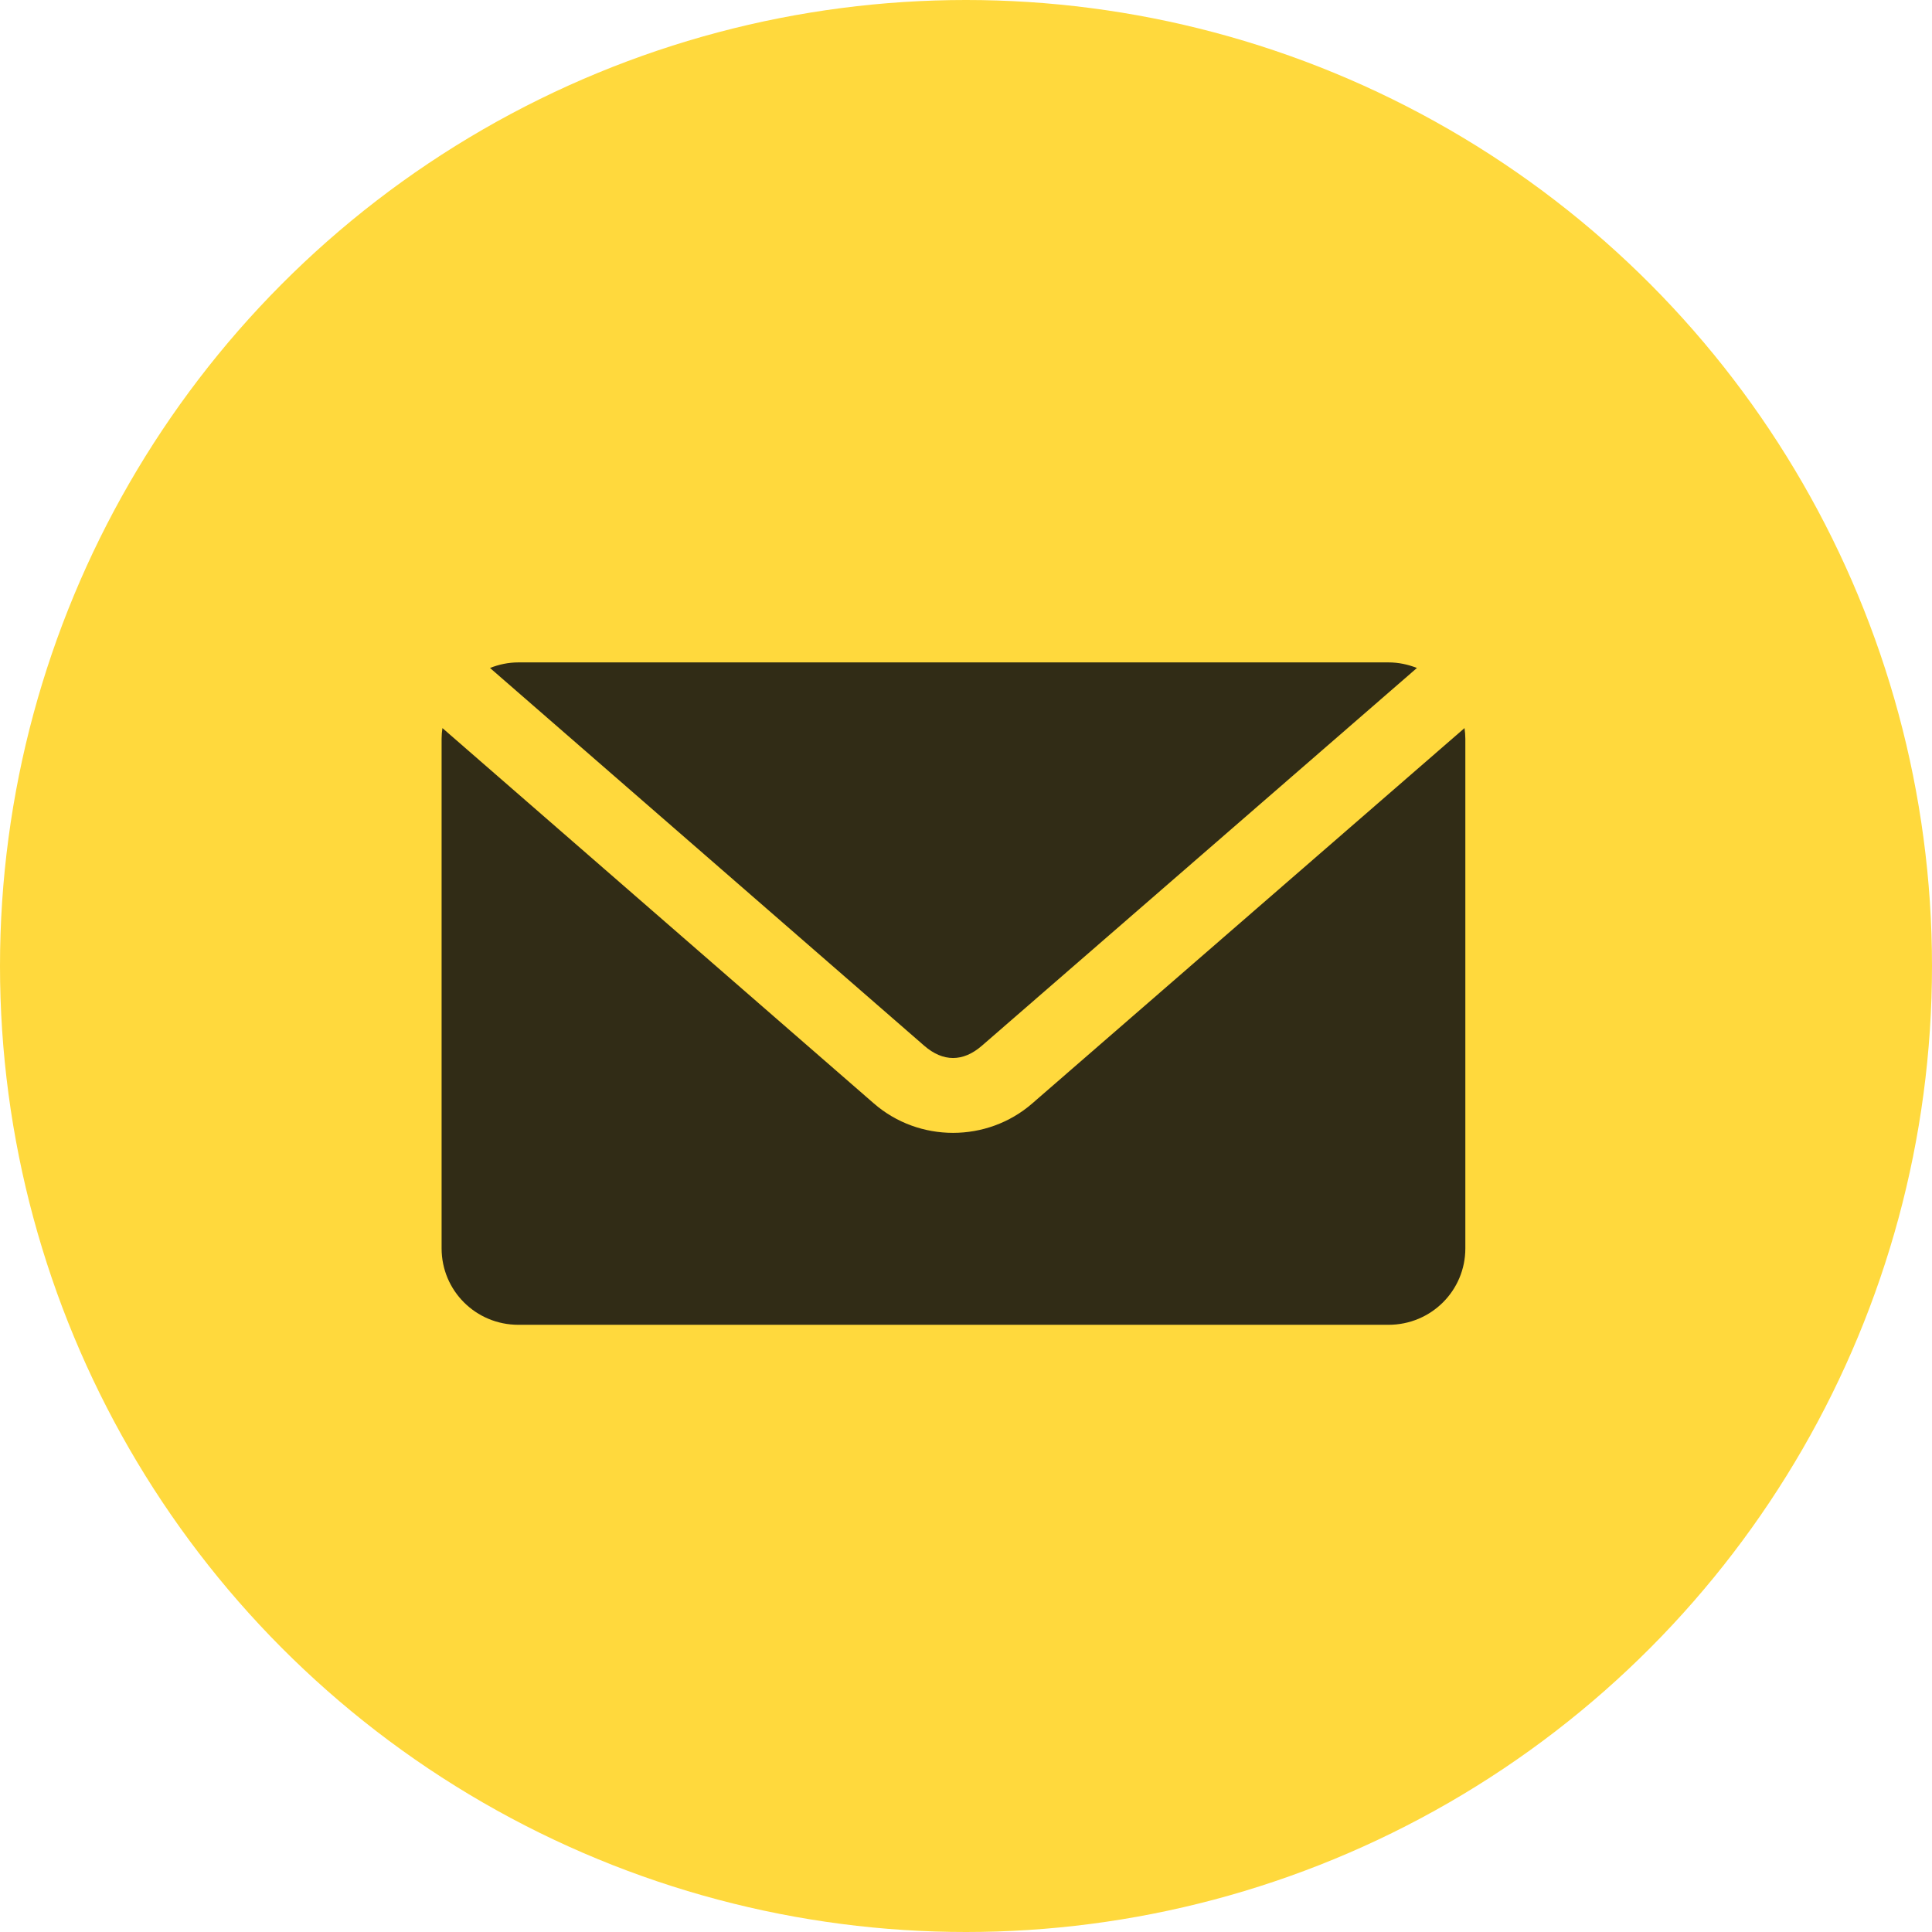 <?xml version="1.0" encoding="UTF-8"?> <svg xmlns="http://www.w3.org/2000/svg" width="35" height="35" viewBox="0 0 35 35" fill="none"> <circle cx="17.5" cy="17.5" r="17.5" fill="#FFD93D"></circle> <path d="M9.391 12C9.209 12 9.036 12.038 8.877 12.101L16.744 18.945C17.084 19.24 17.446 19.241 17.787 18.945L25.669 12.101C25.51 12.038 25.337 12 25.154 12H9.391H9.391ZM8.015 13.19C8.006 13.253 8 13.319 8 13.384V22.615C8 23.382 8.62 24 9.391 24H25.154C25.925 24 26.546 23.383 26.546 22.615V13.384C26.546 13.319 26.54 13.253 26.531 13.19L18.7 19.99C17.883 20.7 16.648 20.701 15.831 19.99L8.015 13.19L8.015 13.19Z" fill="#312C16"></path> </svg> 